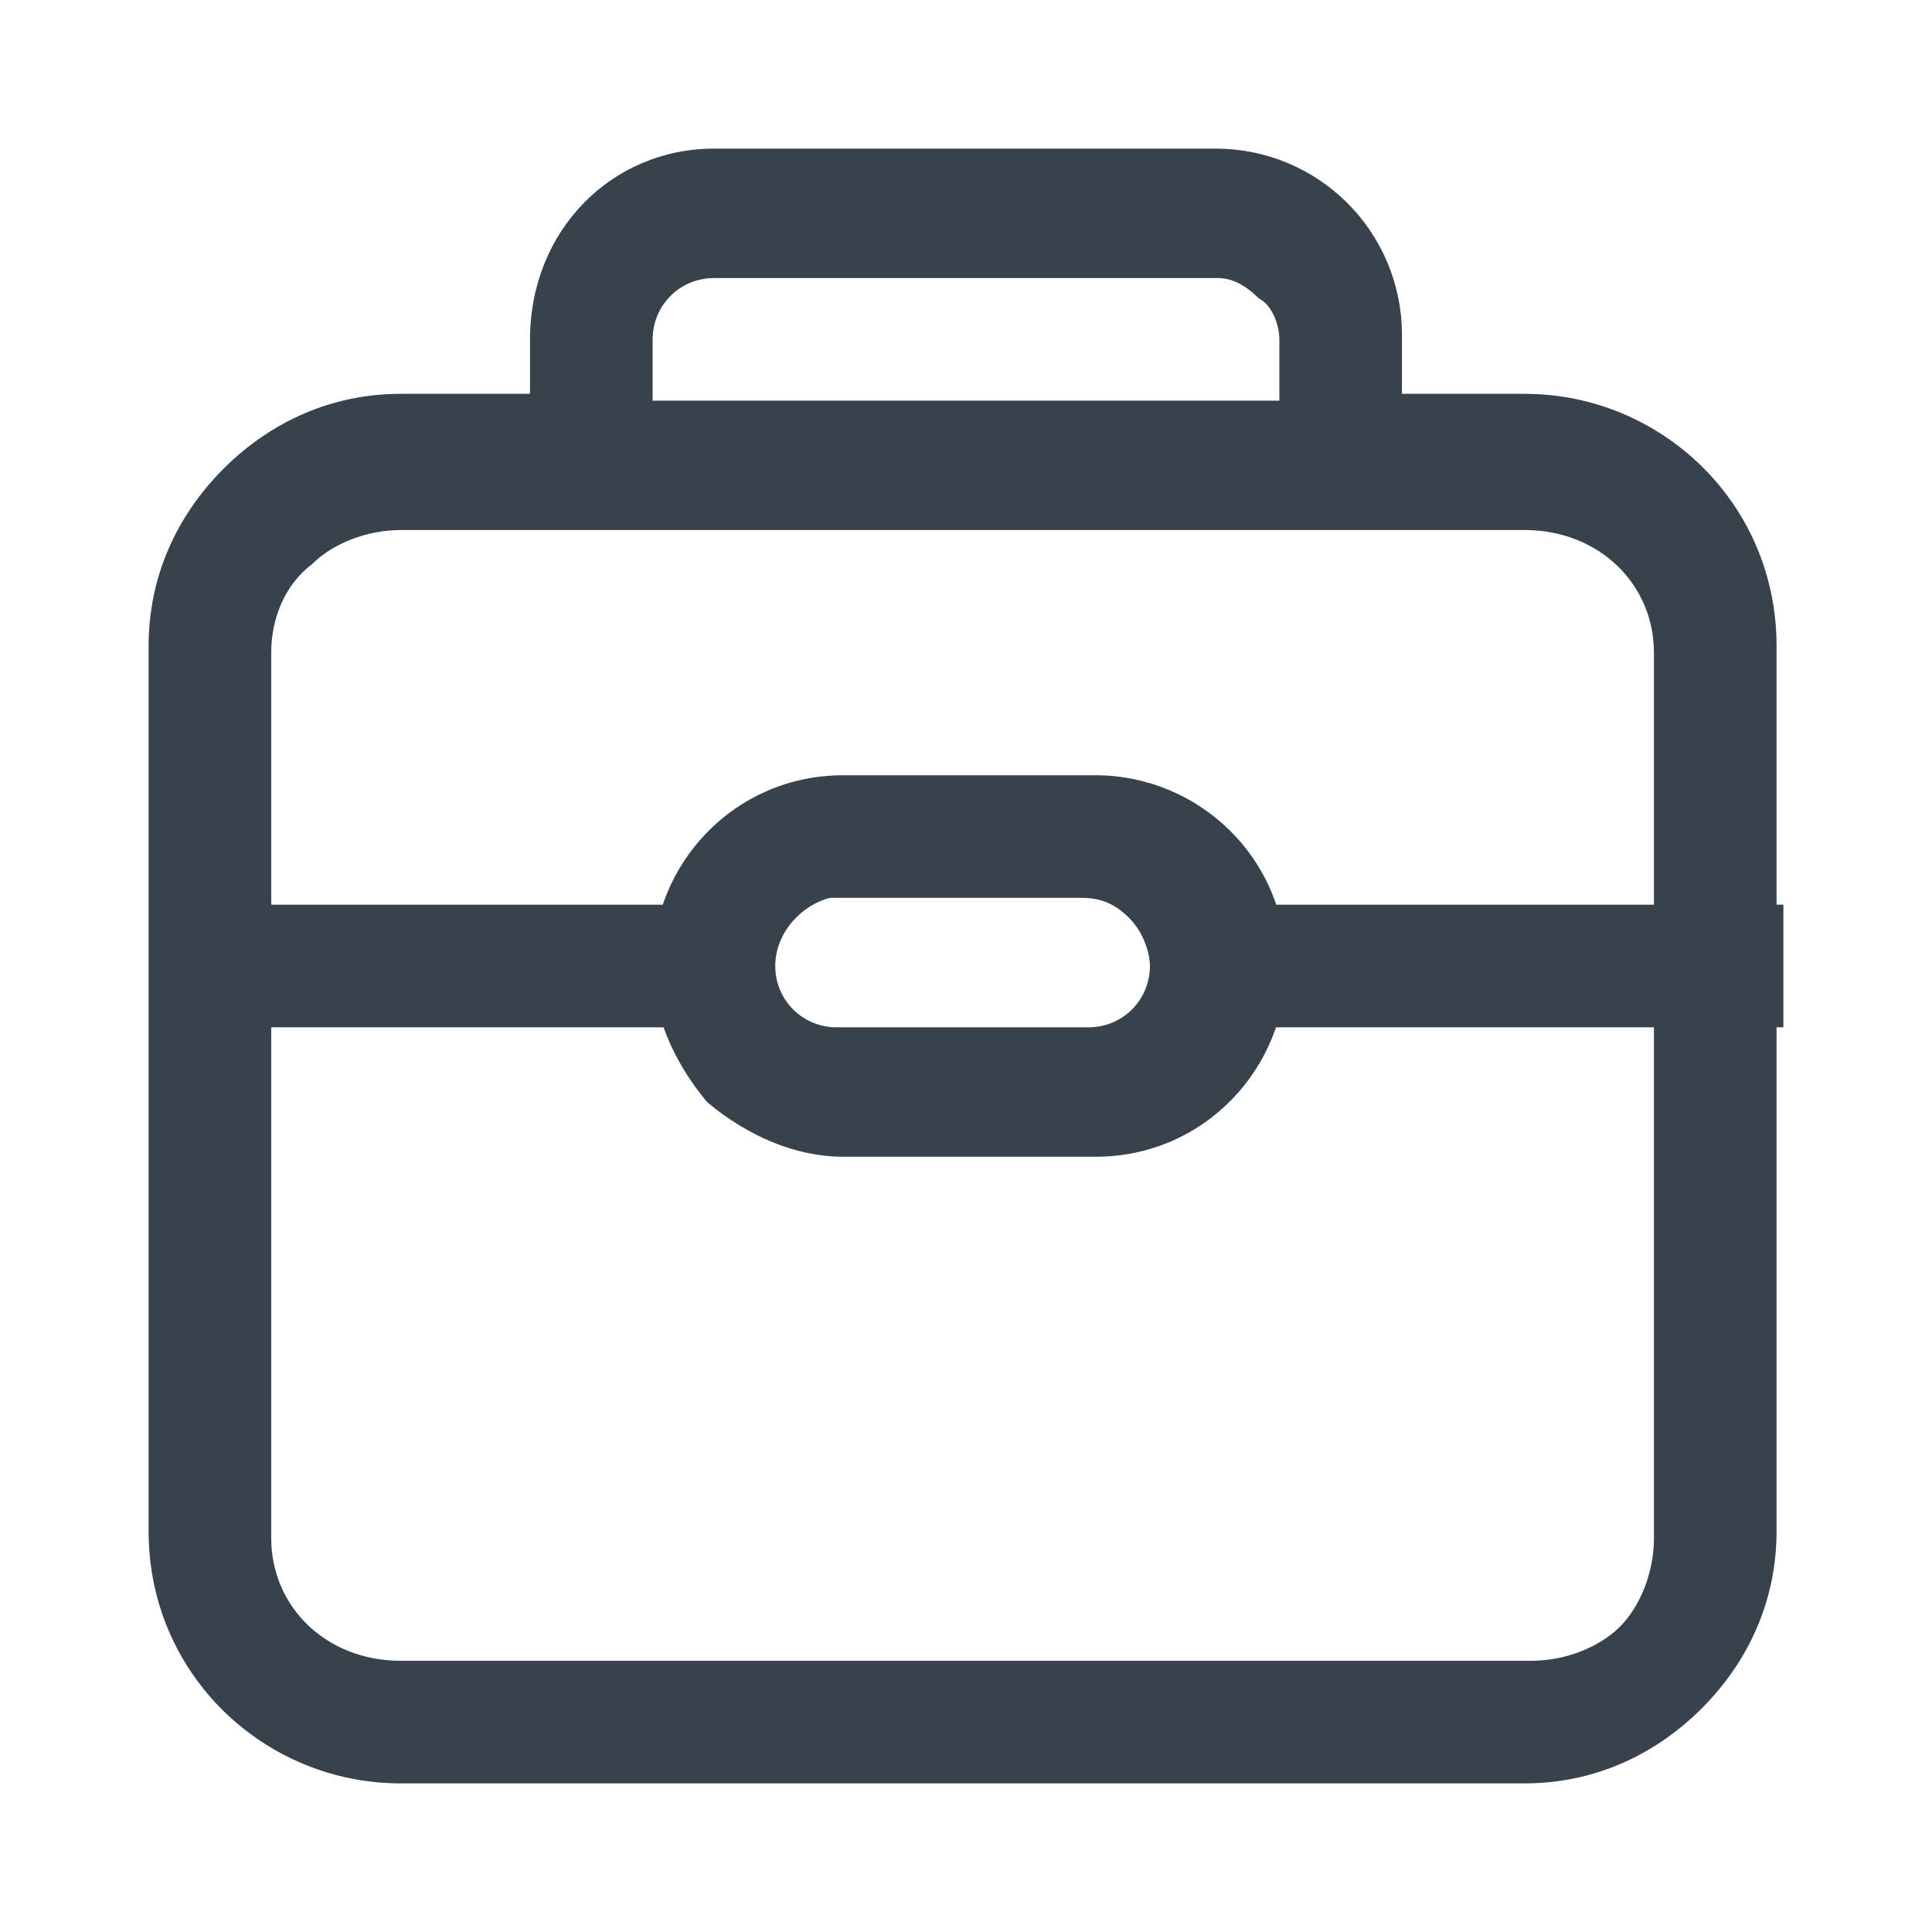<svg width="26" height="26" viewBox="0 0 26 26" fill="none" xmlns="http://www.w3.org/2000/svg">
<g clip-path="url(#clip0_831_2972)">
<path d="M3.65 8.783V20.7C3.65 21.617 4.383 22.35 5.392 22.35H20.608C21.067 22.35 21.525 22.167 21.8 21.892C22.075 21.617 22.258 21.158 22.258 20.7V8.783C22.258 7.867 21.525 7.133 20.517 7.133H5.392C4.933 7.133 4.475 7.317 4.2 7.592C3.833 7.867 3.65 8.325 3.65 8.783ZM7.133 5.392V4.567C7.133 3.1 8.233 2 9.608 2H16.392C17.046 2.008 17.671 2.271 18.133 2.733C18.596 3.196 18.859 3.821 18.867 4.475V5.3H20.517C22.35 5.3 23.908 6.767 23.908 8.692V20.608C23.908 21.525 23.542 22.35 22.9 22.992C22.258 23.633 21.433 24 20.517 24H5.392C3.558 24 2 22.533 2 20.608V8.692C2 7.775 2.367 6.95 3.008 6.308C3.65 5.667 4.475 5.3 5.392 5.3H7.133V5.392ZM8.783 5.392H17.217V4.567C17.217 4.383 17.125 4.108 16.942 4.017C16.758 3.833 16.575 3.742 16.392 3.742H9.608C9.15 3.742 8.783 4.108 8.783 4.567V5.392ZM8.783 13C8.783 11.625 9.883 10.433 11.35 10.433H14.742C16.117 10.433 17.308 11.533 17.308 13C17.308 14.375 16.208 15.567 14.742 15.567H11.35C10.708 15.567 10.067 15.292 9.517 14.833C9.058 14.283 8.783 13.642 8.783 13ZM10.433 13C10.433 13.458 10.8 13.825 11.258 13.825H14.65C15.108 13.825 15.475 13.458 15.475 13C15.475 12.817 15.383 12.542 15.2 12.358C15.017 12.175 14.833 12.083 14.558 12.083H11.167C10.8 12.175 10.433 12.542 10.433 13ZM2 12.175H10.433V13.825H2V12.175ZM15.567 12.175H24V13.825H15.567V12.175Z" fill="#37424C"/>
</g>
<defs>
<clipPath id="clip0_831_2972">
<rect width="22" height="22" fill="white" transform="translate(2 2)"/>
</clipPath>
</defs>
</svg>
